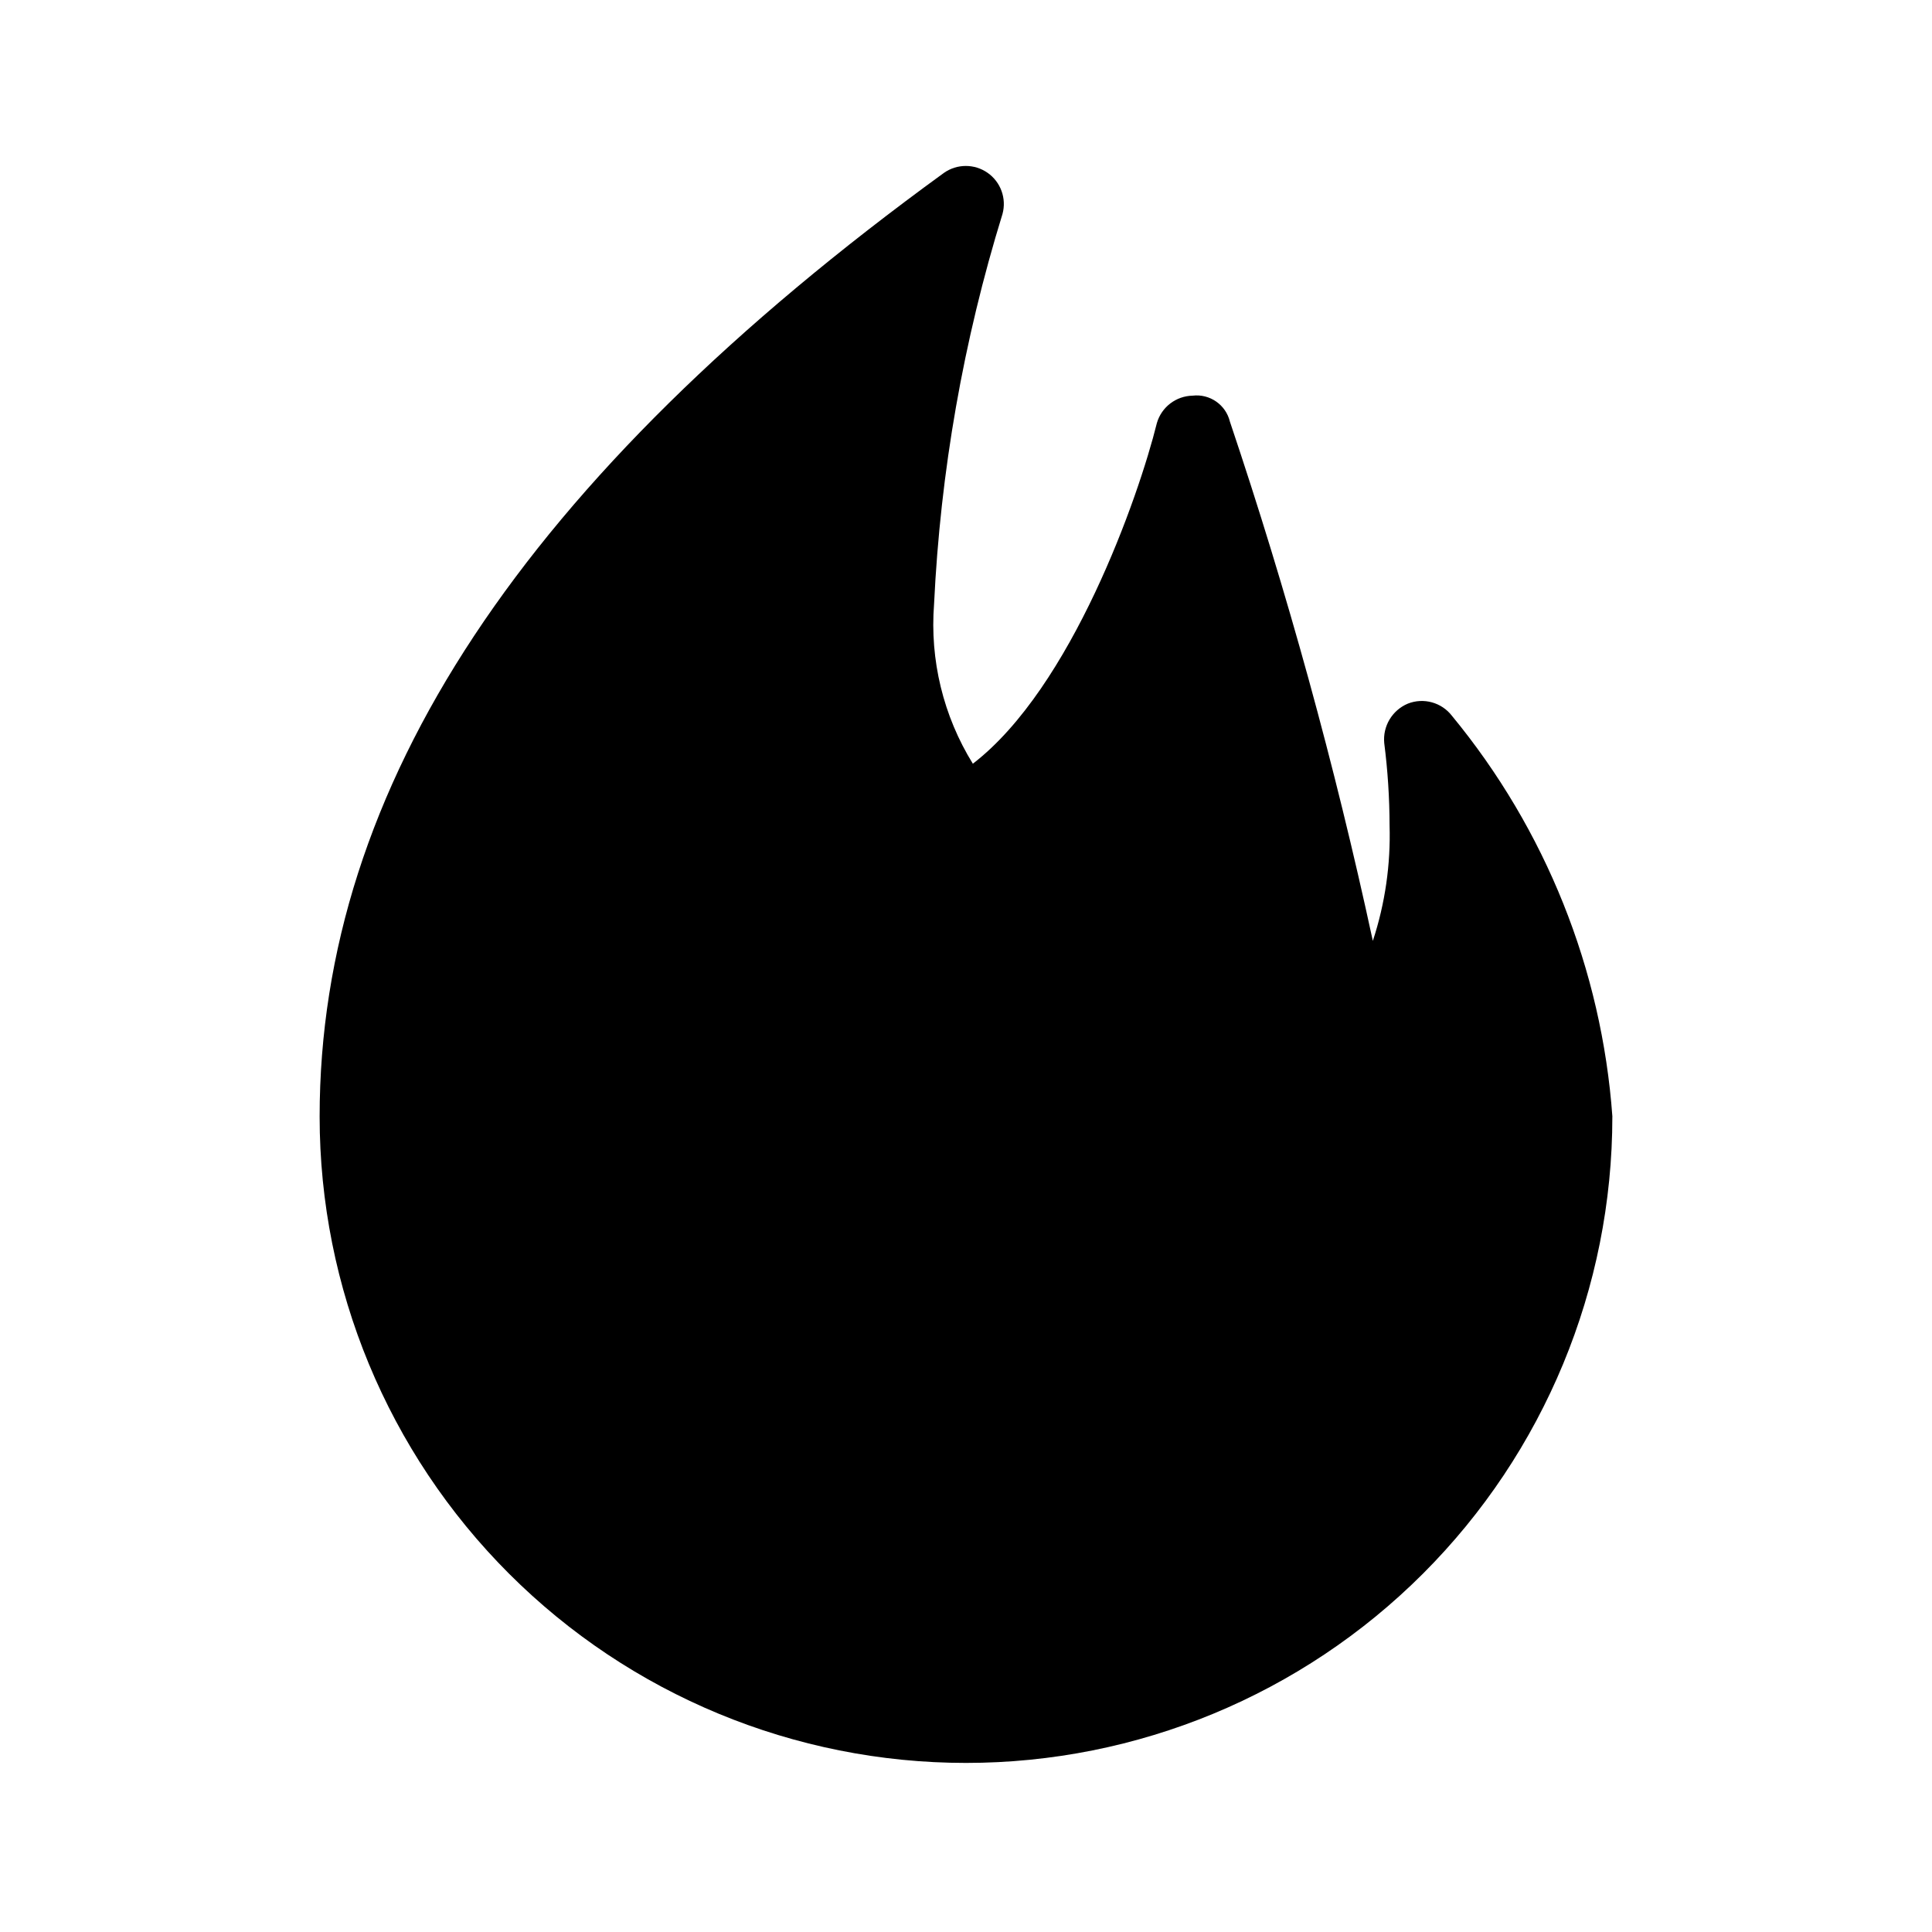 <?xml version="1.0" encoding="UTF-8"?>
<!-- Uploaded to: ICON Repo, www.iconrepo.com, Generator: ICON Repo Mixer Tools -->
<svg fill="#000000" width="800px" height="800px" version="1.1" viewBox="144 144 512 512" xmlns="http://www.w3.org/2000/svg">
 <path d="m571.29 439.9c0 45.434-18.047 89-50.172 121.12-32.121 32.125-75.691 50.172-121.12 50.172-45.434 0-89-18.047-121.12-50.172s-50.172-75.691-50.172-121.12c0-87.262 54.008-169.08 165.45-250.09h0.004c3.473-2.438 8.102-2.441 11.574-0.004 3.477 2.438 5.051 6.789 3.941 10.887-10.367 33.562-16.461 68.297-18.137 103.38-1.152 14.84 2.445 29.66 10.277 42.32 26.199-20.152 43.934-70.734 48.77-90.281v-0.004c1.23-4.227 5.066-7.164 9.469-7.254 4.551-0.539 8.789 2.402 9.875 6.852 15.188 45.137 27.836 91.09 37.887 137.64 3.246-9.875 4.746-20.242 4.434-30.633-0.016-7.277-0.484-14.543-1.41-21.762-0.441-4.484 2.094-8.734 6.246-10.48 4.18-1.652 8.949-0.336 11.691 3.223 24.848 30.133 39.707 67.25 42.52 106.2z"/>
</svg>